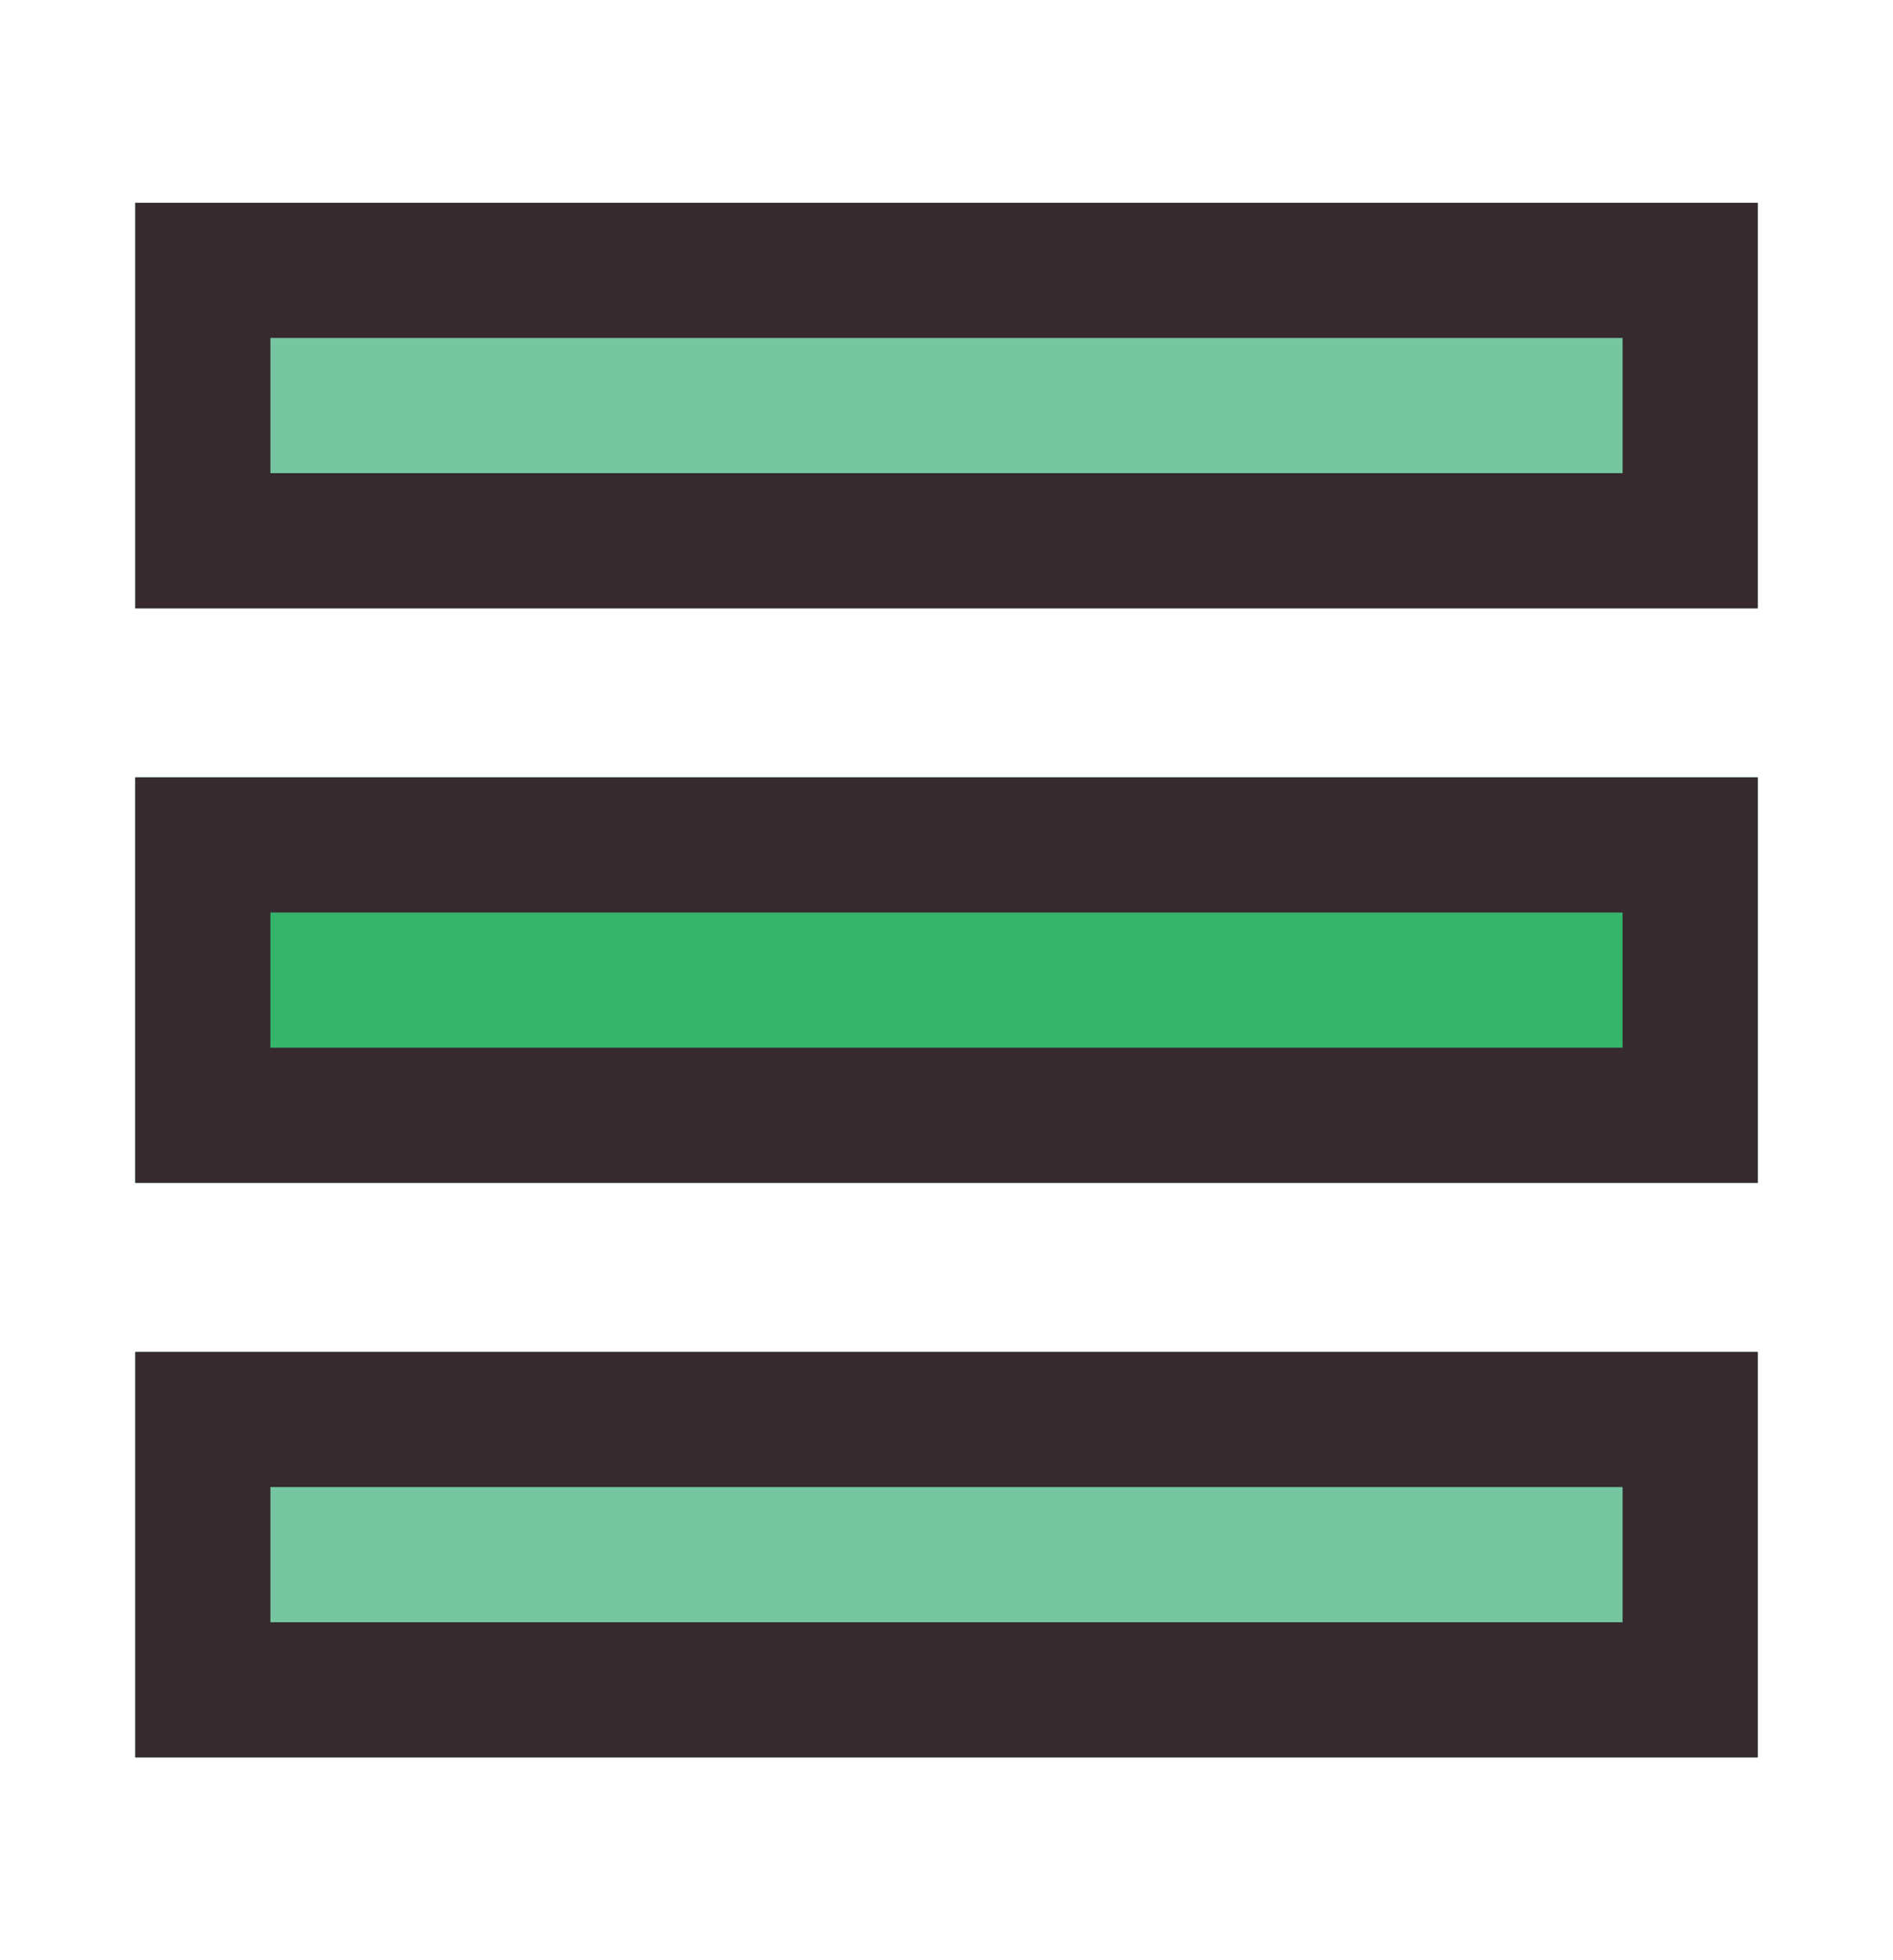 <svg width="28" height="29" xmlns="http://www.w3.org/2000/svg" xmlns:xlink="http://www.w3.org/1999/xlink"><defs><path id="a" d="M0 0h24v6H0z"/><path id="b" d="M0 8.5h24v6H0z"/><path id="c" d="M0 17h24v6H0z"/></defs><g fill="none" fill-rule="evenodd"><path fill="#FFF" d="M-292-16H62v61h-354z"/><g transform="translate(2 3)"><use fill="#76C6A1" xlink:href="#a"/><path stroke="#362A2E" stroke-width="2" d="M1 1h22v4H1z"/></g><g transform="translate(2 3)"><use fill="#35B56C" xlink:href="#b"/><path stroke="#362A2E" stroke-width="2" d="M1 9.5h22v4H1z"/></g><g transform="translate(2 3)"><use fill="#76C6A1" xlink:href="#c"/><path stroke="#362A2E" stroke-width="2" d="M1 18h22v4H1z"/></g></g></svg>